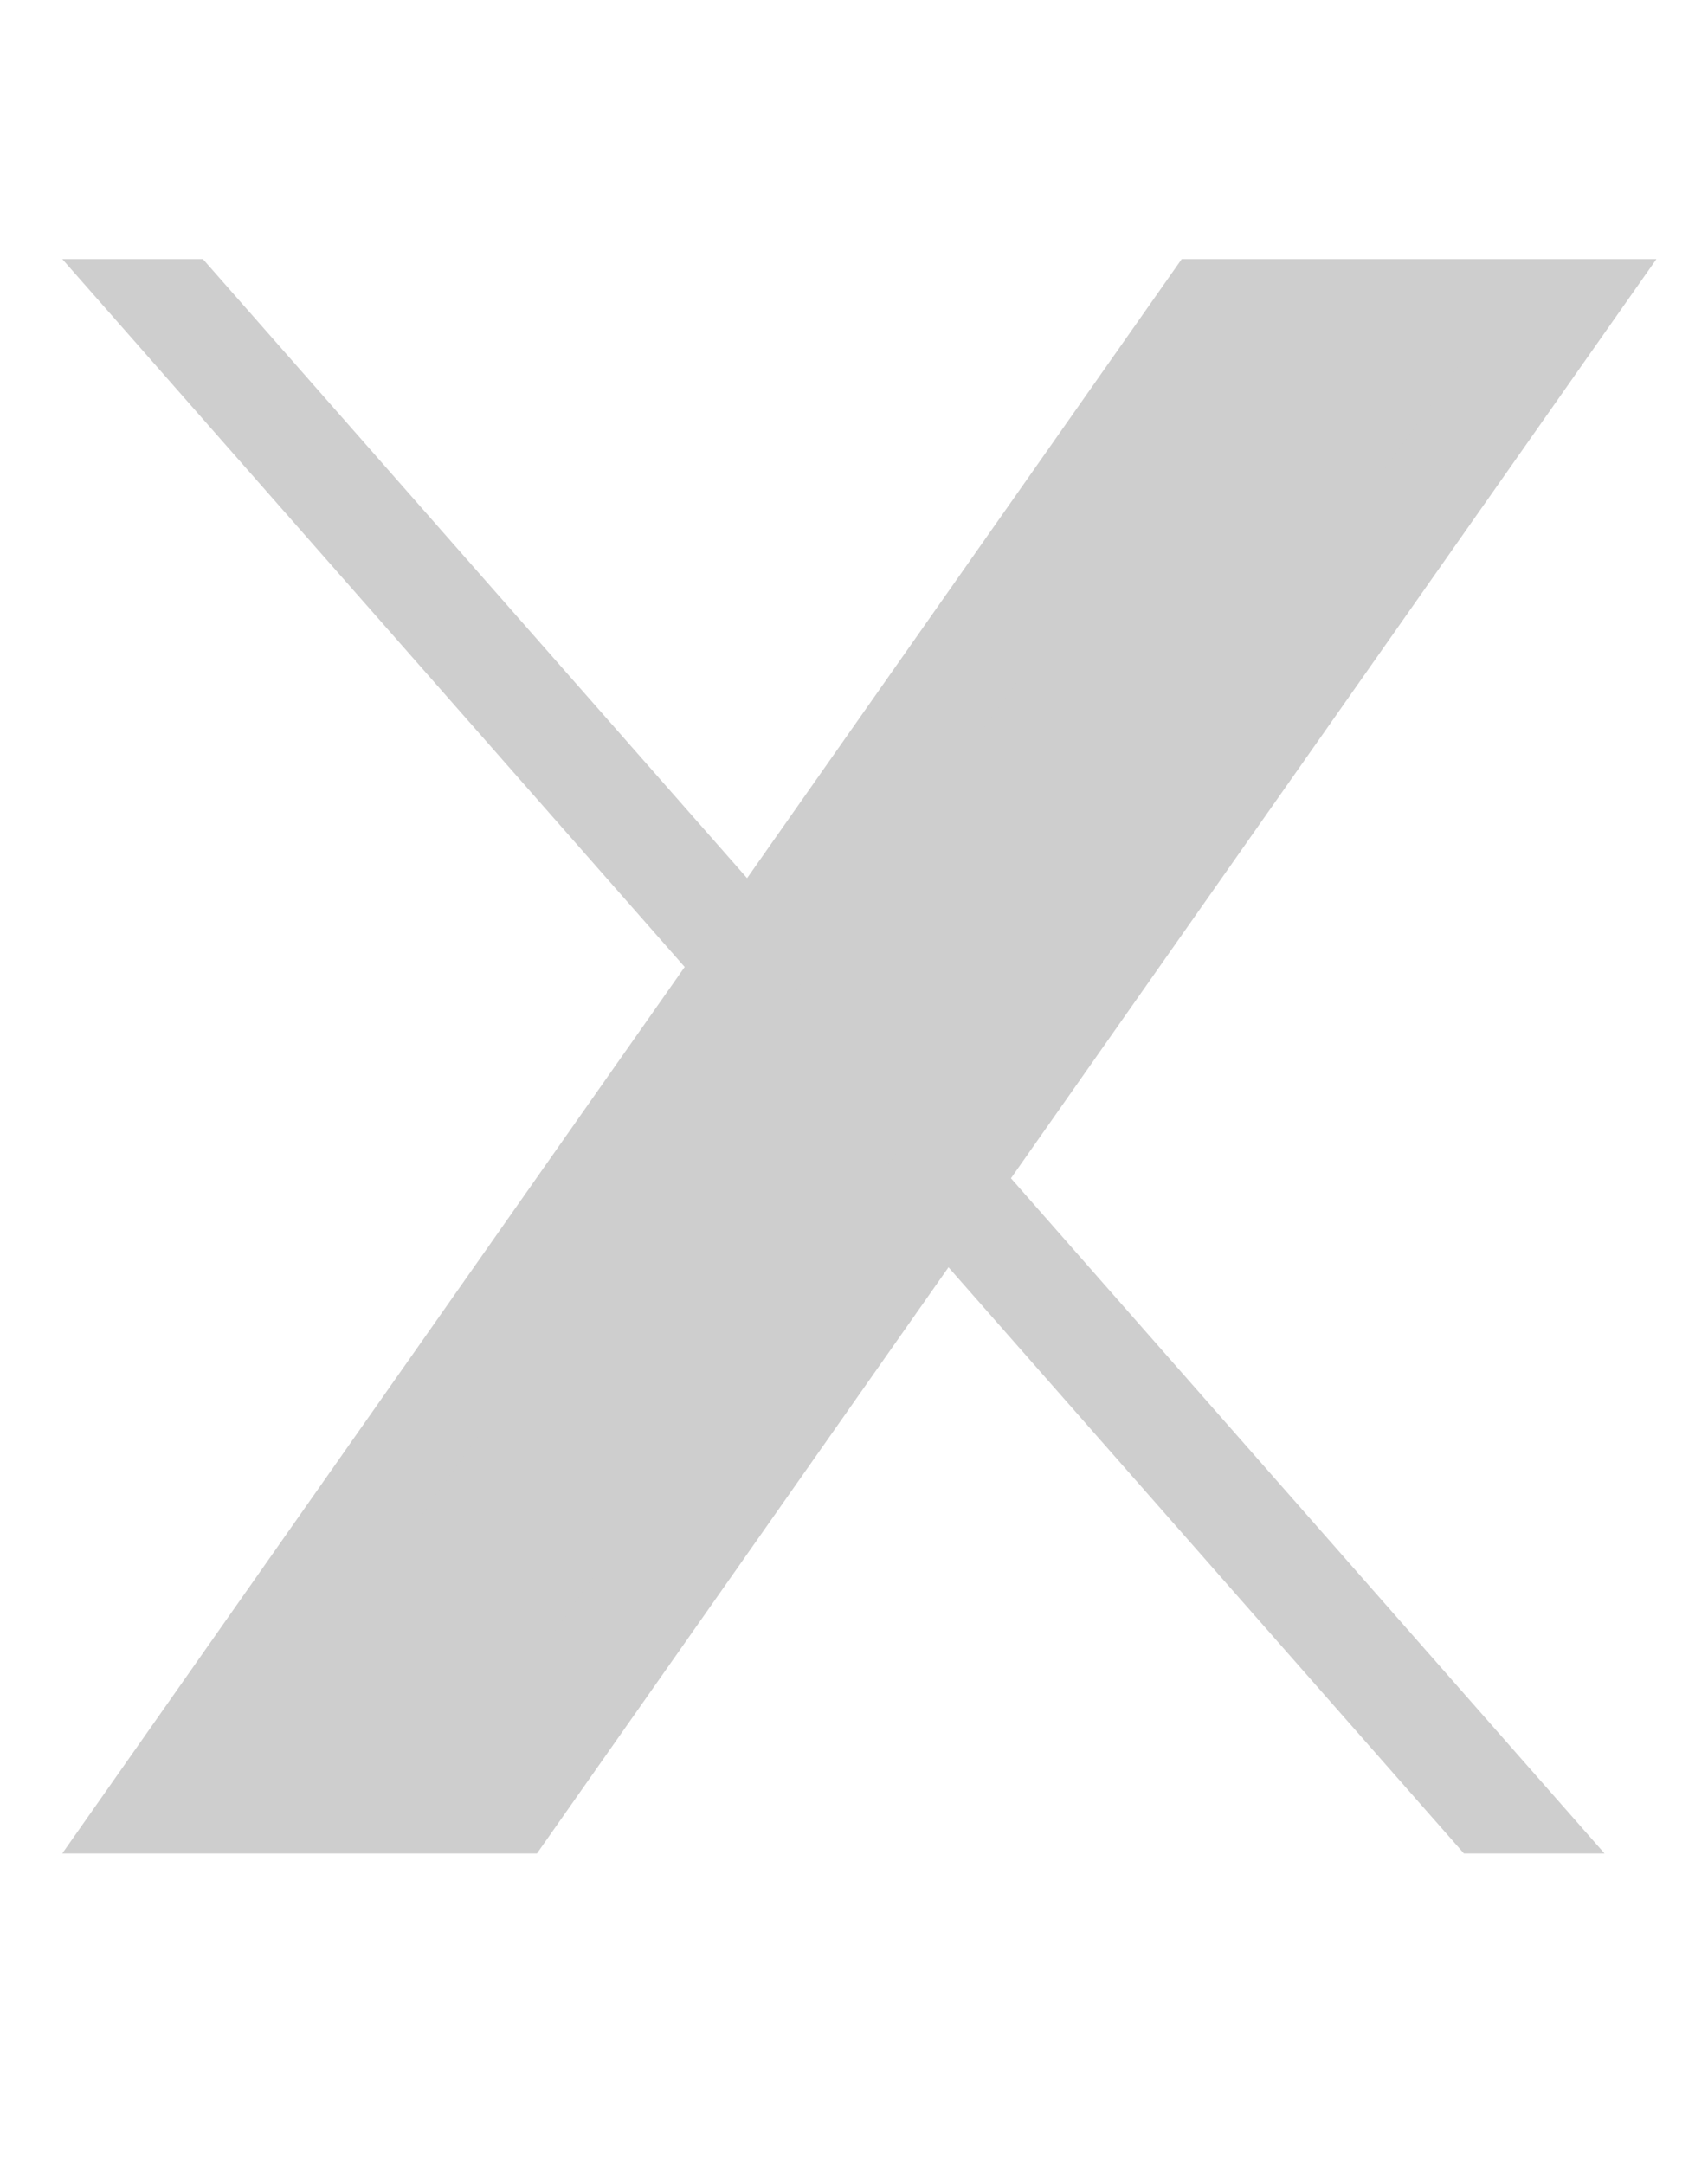 <svg width="15" height="19" viewBox="0 0 15 19" fill="none" xmlns="http://www.w3.org/2000/svg">
<path d="M10.266 2.664L13.766 2.664L4.822 15.886L0.933 15.886L10.266 2.664Z" fill="#CECECE"/>
<path d="M8.879 10.347L14.091 16.275H12.856L8.33 11.128L4.716 16.275H0.547L6.013 8.491L0.547 2.275H1.782L6.561 7.711L10.378 2.275H14.547L8.878 10.347H8.879ZM7.187 8.423L6.633 9.198L2.227 15.365H4.124L7.68 10.388L8.234 9.613L12.856 3.143H10.959L7.187 8.422V8.423Z" fill="#CECECE"/>
</svg>
